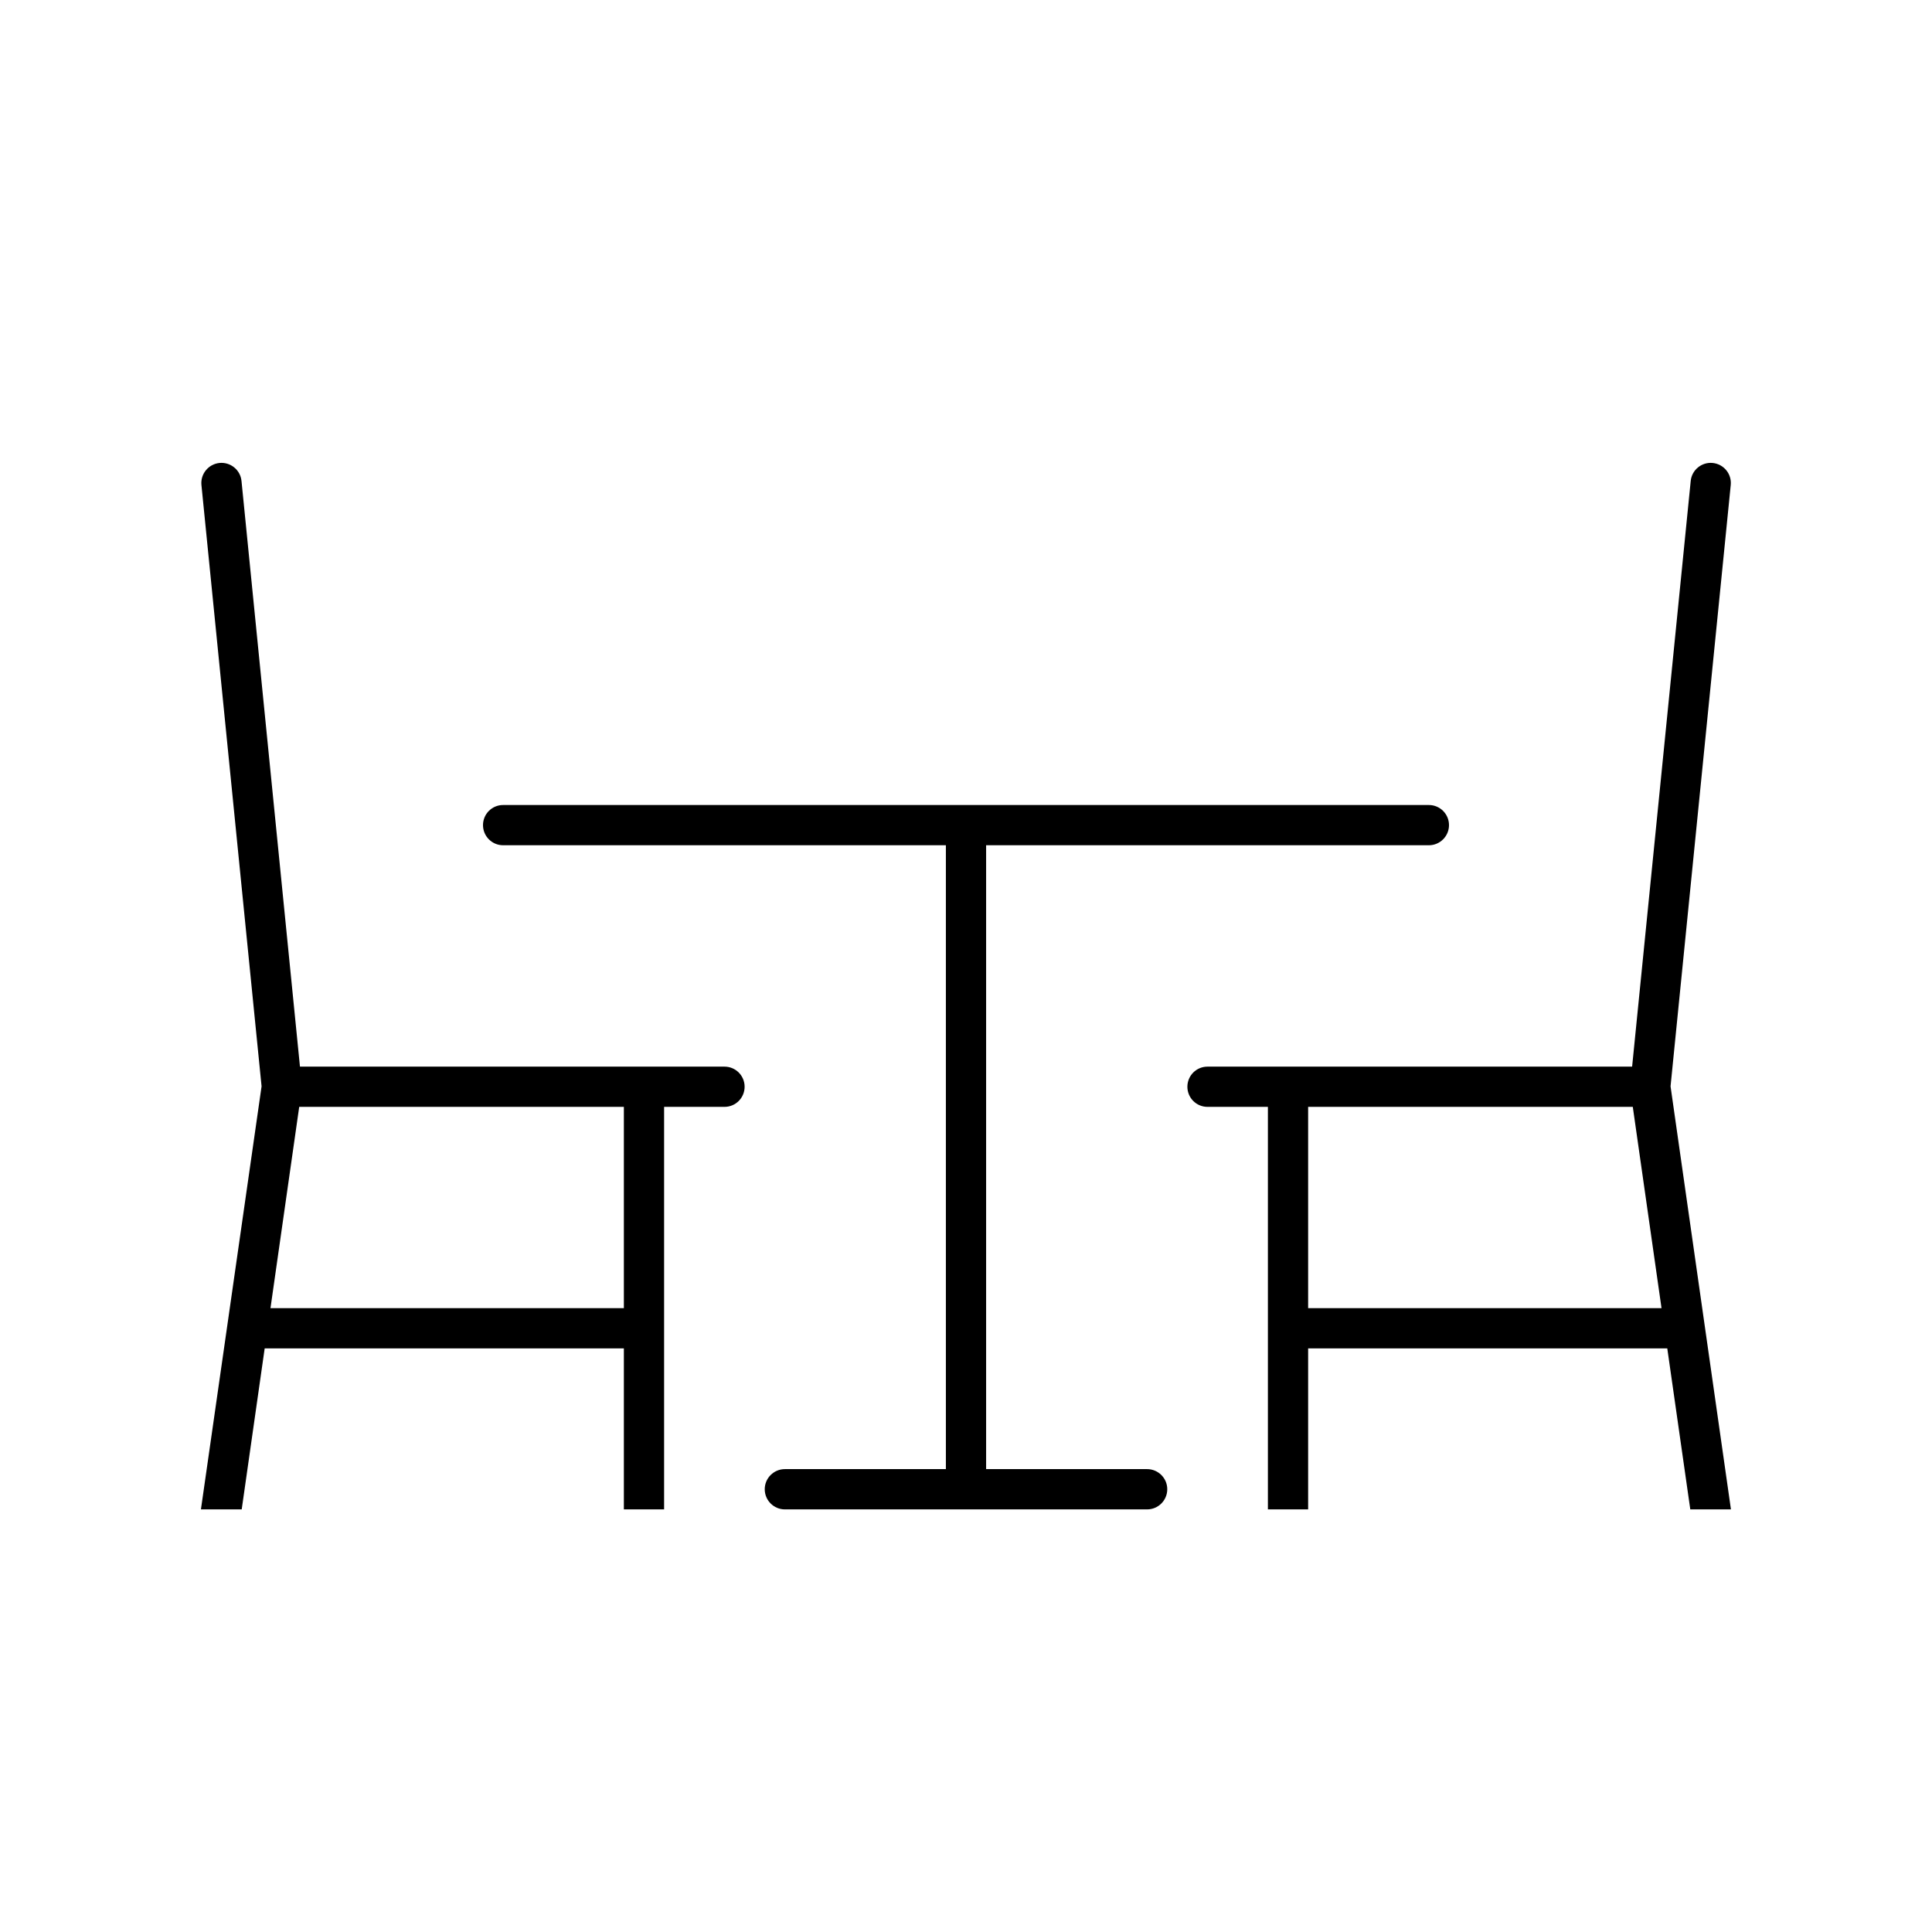 <svg width="46" height="46" xmlns="http://www.w3.org/2000/svg" xmlns:xlink="http://www.w3.org/1999/xlink" overflow="hidden"><defs><clipPath id="clip0"><rect x="0" y="0" width="46" height="46"/></clipPath></defs><g clip-path="url(#clip0)"><path d="M4.784 35.938 5.755 35.938 6.302 32.104 14.854 32.104 14.854 35.938 15.812 35.938 15.812 26.354 17.25 26.354C17.515 26.354 17.729 26.14 17.729 25.875 17.729 25.61 17.515 25.396 17.25 25.396L7.142 25.396 5.75 11.452C5.724 11.189 5.489 10.997 5.225 11.023 4.962 11.05 4.77 11.285 4.796 11.548L6.228 25.865ZM7.124 26.354 14.854 26.354 14.854 31.146 6.44 31.146Z" fill="#000000" fill-rule="nonzero" fill-opacity="1"/><path d="M11.979 20.125 22.521 20.125 22.521 34.979 18.688 34.979C18.423 34.979 18.208 35.194 18.208 35.458 18.208 35.723 18.423 35.938 18.688 35.938L27.312 35.938C27.577 35.938 27.792 35.723 27.792 35.458 27.792 35.194 27.577 34.979 27.312 34.979L23.479 34.979 23.479 20.125 34.021 20.125C34.285 20.125 34.5 19.91 34.5 19.646 34.5 19.381 34.285 19.167 34.021 19.167L11.979 19.167C11.714 19.167 11.5 19.381 11.5 19.646 11.5 19.91 11.714 20.125 11.979 20.125Z" fill="#000000" fill-rule="nonzero" fill-opacity="1"/><path d="M28.271 25.875C28.271 26.14 28.485 26.354 28.75 26.354L30.188 26.354 30.188 35.938 31.146 35.938 31.146 32.104 39.697 32.104 40.245 35.938 41.213 35.938 39.775 25.865 41.208 11.548C41.235 11.285 41.043 11.05 40.779 11.023 40.516 10.997 40.281 11.189 40.255 11.452L38.86 25.396 28.75 25.396C28.485 25.396 28.271 25.61 28.271 25.875ZM31.146 26.354 38.876 26.354 39.56 31.146 31.146 31.146Z" fill="#000000" fill-rule="nonzero" fill-opacity="1"/></g></svg>